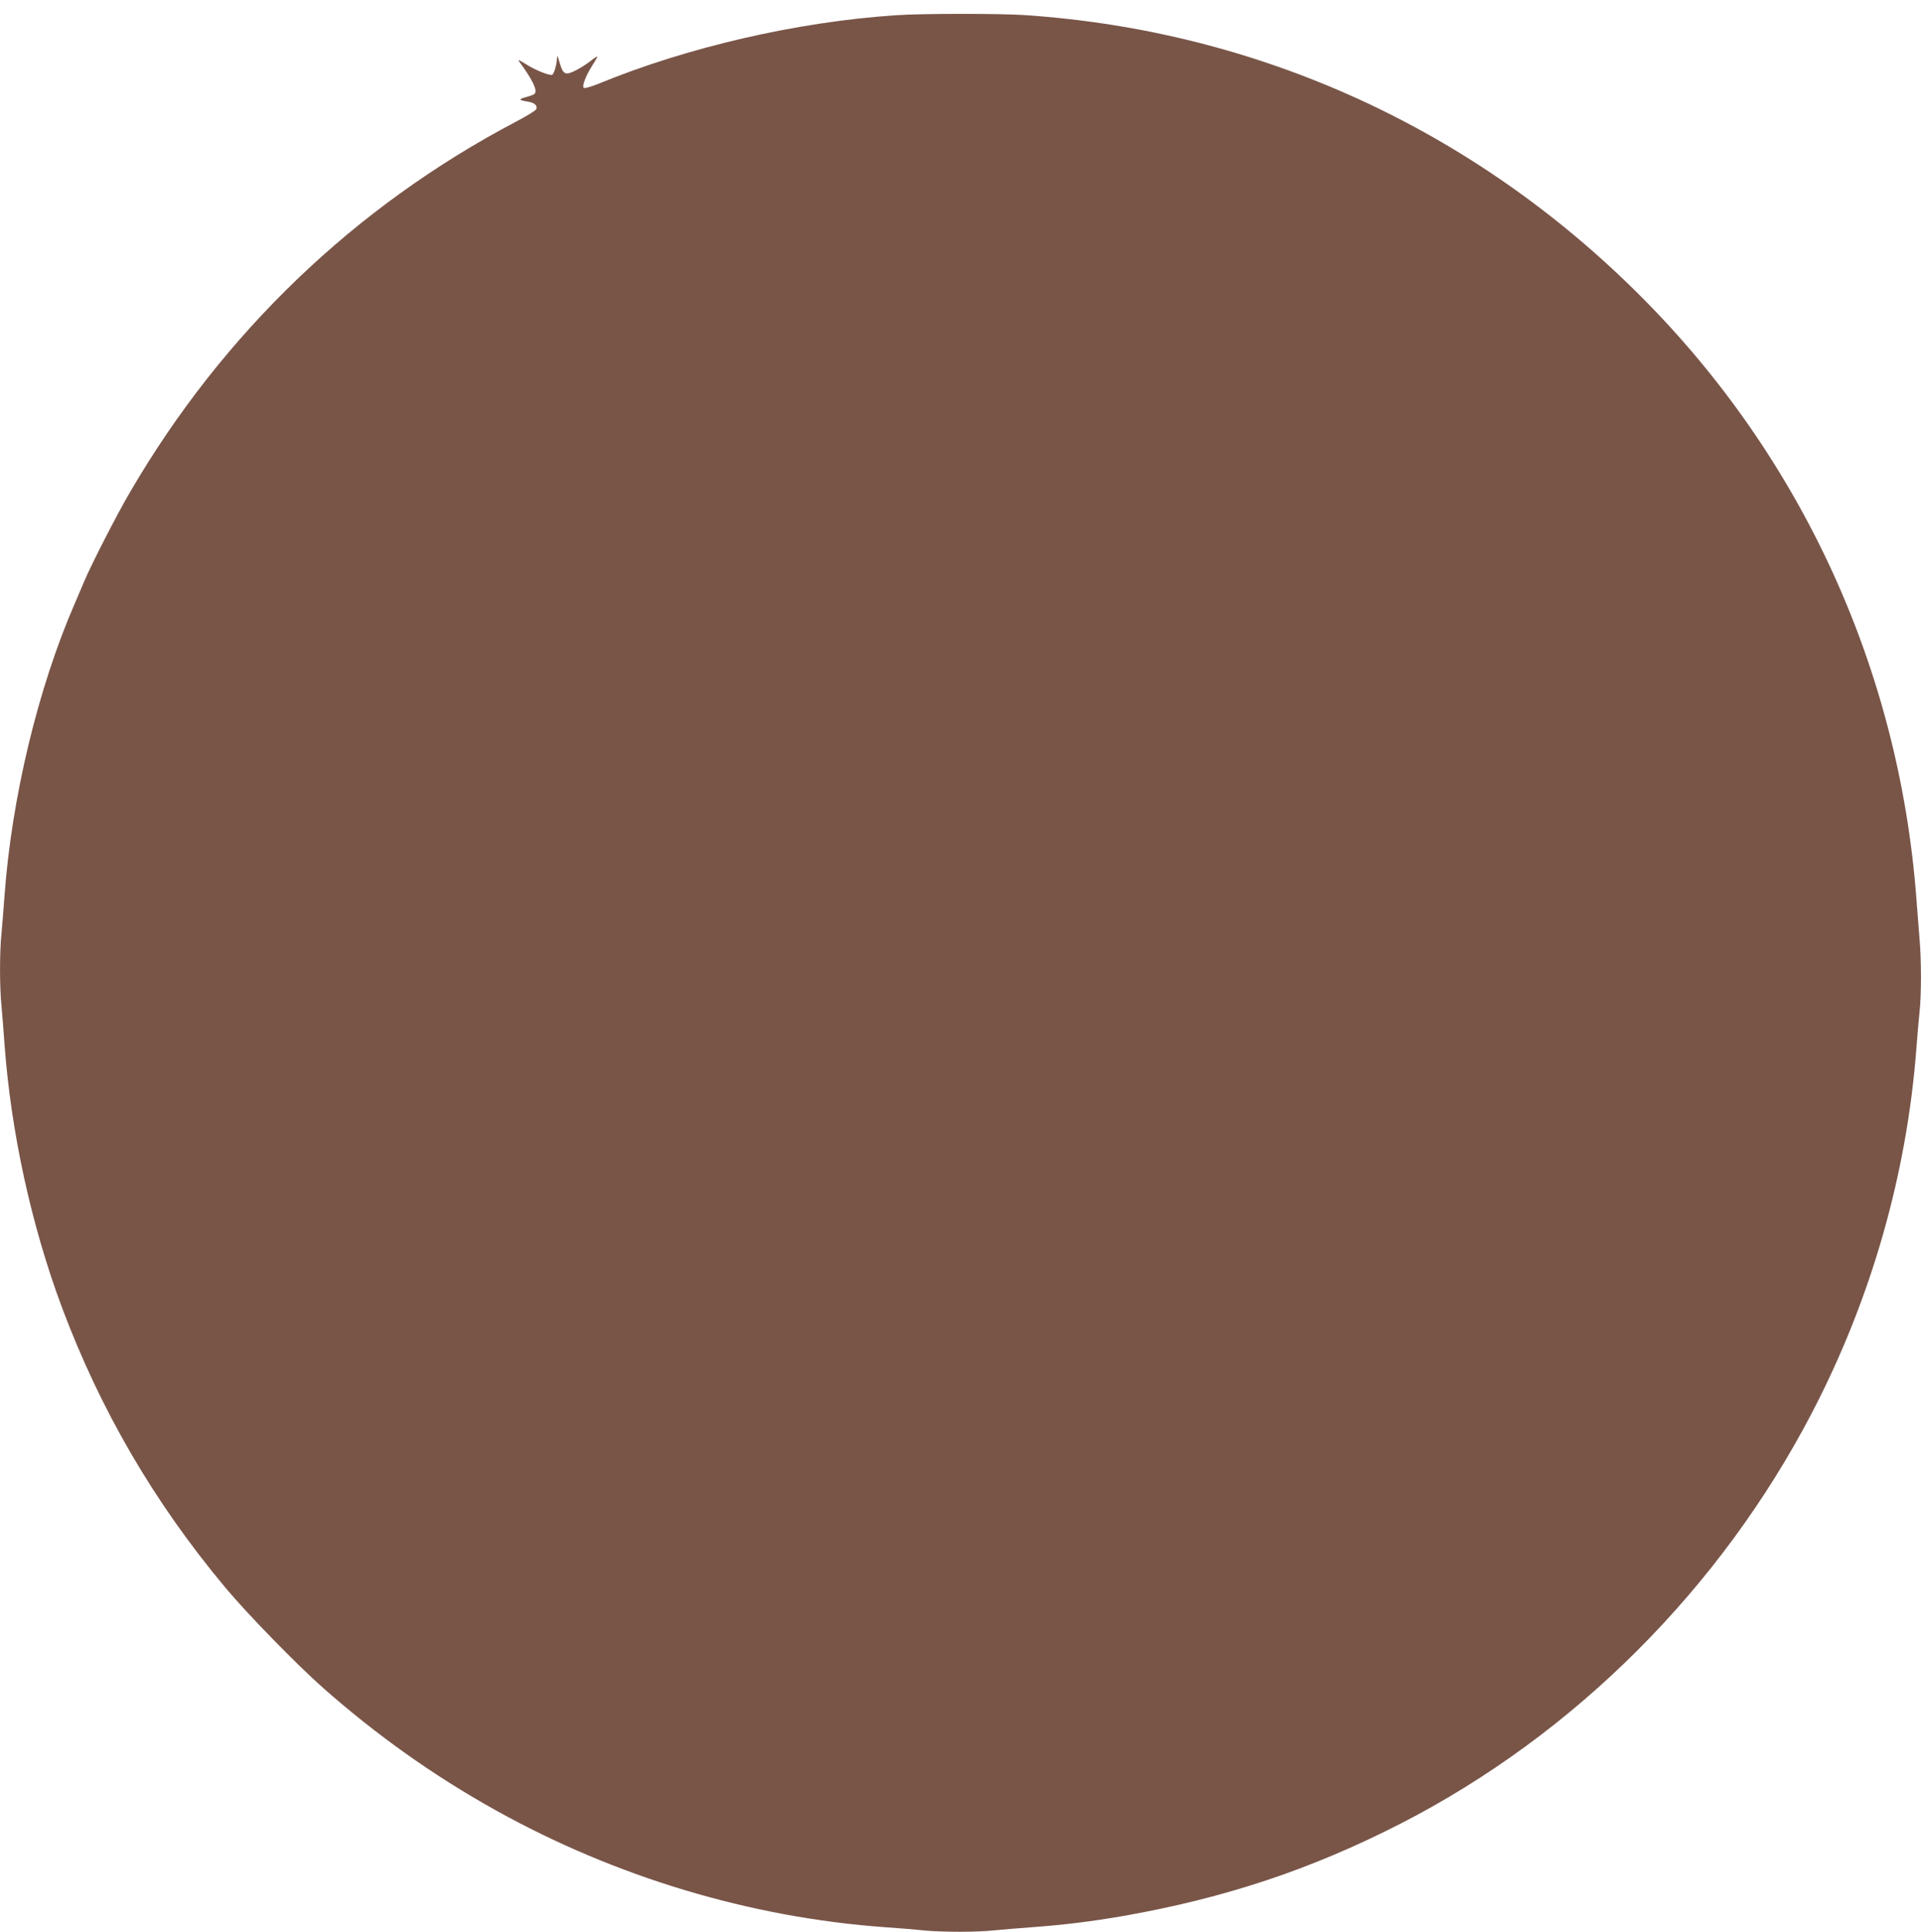 <?xml version="1.0" standalone="no"?>
<!DOCTYPE svg PUBLIC "-//W3C//DTD SVG 20010904//EN"
 "http://www.w3.org/TR/2001/REC-SVG-20010904/DTD/svg10.dtd">
<svg version="1.0" xmlns="http://www.w3.org/2000/svg"
 width="1273pt" height="1280pt" viewBox="0 0 1273 1280"
 preserveAspectRatio="xMidYMid meet">
<g transform="translate(0,1280) scale(0.1,-0.1)"
fill="#795548" stroke="none">
<path d="M5936 12699 c-657 -44 -1383 -212 -1975 -456 -48 -19 -88 -30 -93
-25 -12 12 14 81 57 148 20 31 35 58 33 60 -2 1 -24 -13 -48 -33 -25 -19 -69
-47 -98 -61 -66 -33 -81 -26 -104 54 -13 45 -17 52 -17 29 -1 -39 -19 -103
-31 -110 -15 -9 -113 30 -175 70 -49 31 -56 33 -42 14 88 -121 121 -189 99
-211 -5 -5 -31 -15 -58 -22 -51 -14 -47 -20 17 -30 42 -7 62 -26 53 -49 -3 -9
-65 -47 -138 -85 -1065 -561 -1938 -1398 -2551 -2447 -89 -151 -262 -489 -308
-600 -14 -33 -42 -98 -62 -145 -244 -561 -418 -1289 -465 -1935 -6 -82 -15
-194 -20 -248 -13 -125 -13 -358 0 -484 5 -54 14 -168 20 -253 43 -583 177
-1196 379 -1739 257 -686 611 -1294 1085 -1861 144 -173 472 -509 646 -663
357 -315 733 -582 1140 -809 798 -445 1693 -714 2590 -778 85 -6 199 -15 253
-21 127 -12 353 -12 470 1 51 5 160 14 242 20 225 17 388 37 610 75 675 119
1246 309 1841 614 1150 591 2115 1556 2722 2721 392 753 629 1580 692 2420 6
80 15 184 20 231 13 110 13 352 0 493 -5 61 -14 176 -20 256 -113 1516 -756
2924 -1825 3995 -1108 1111 -2533 1761 -4085 1865 -169 11 -681 11 -854 -1z"/>
</g>
</svg>
